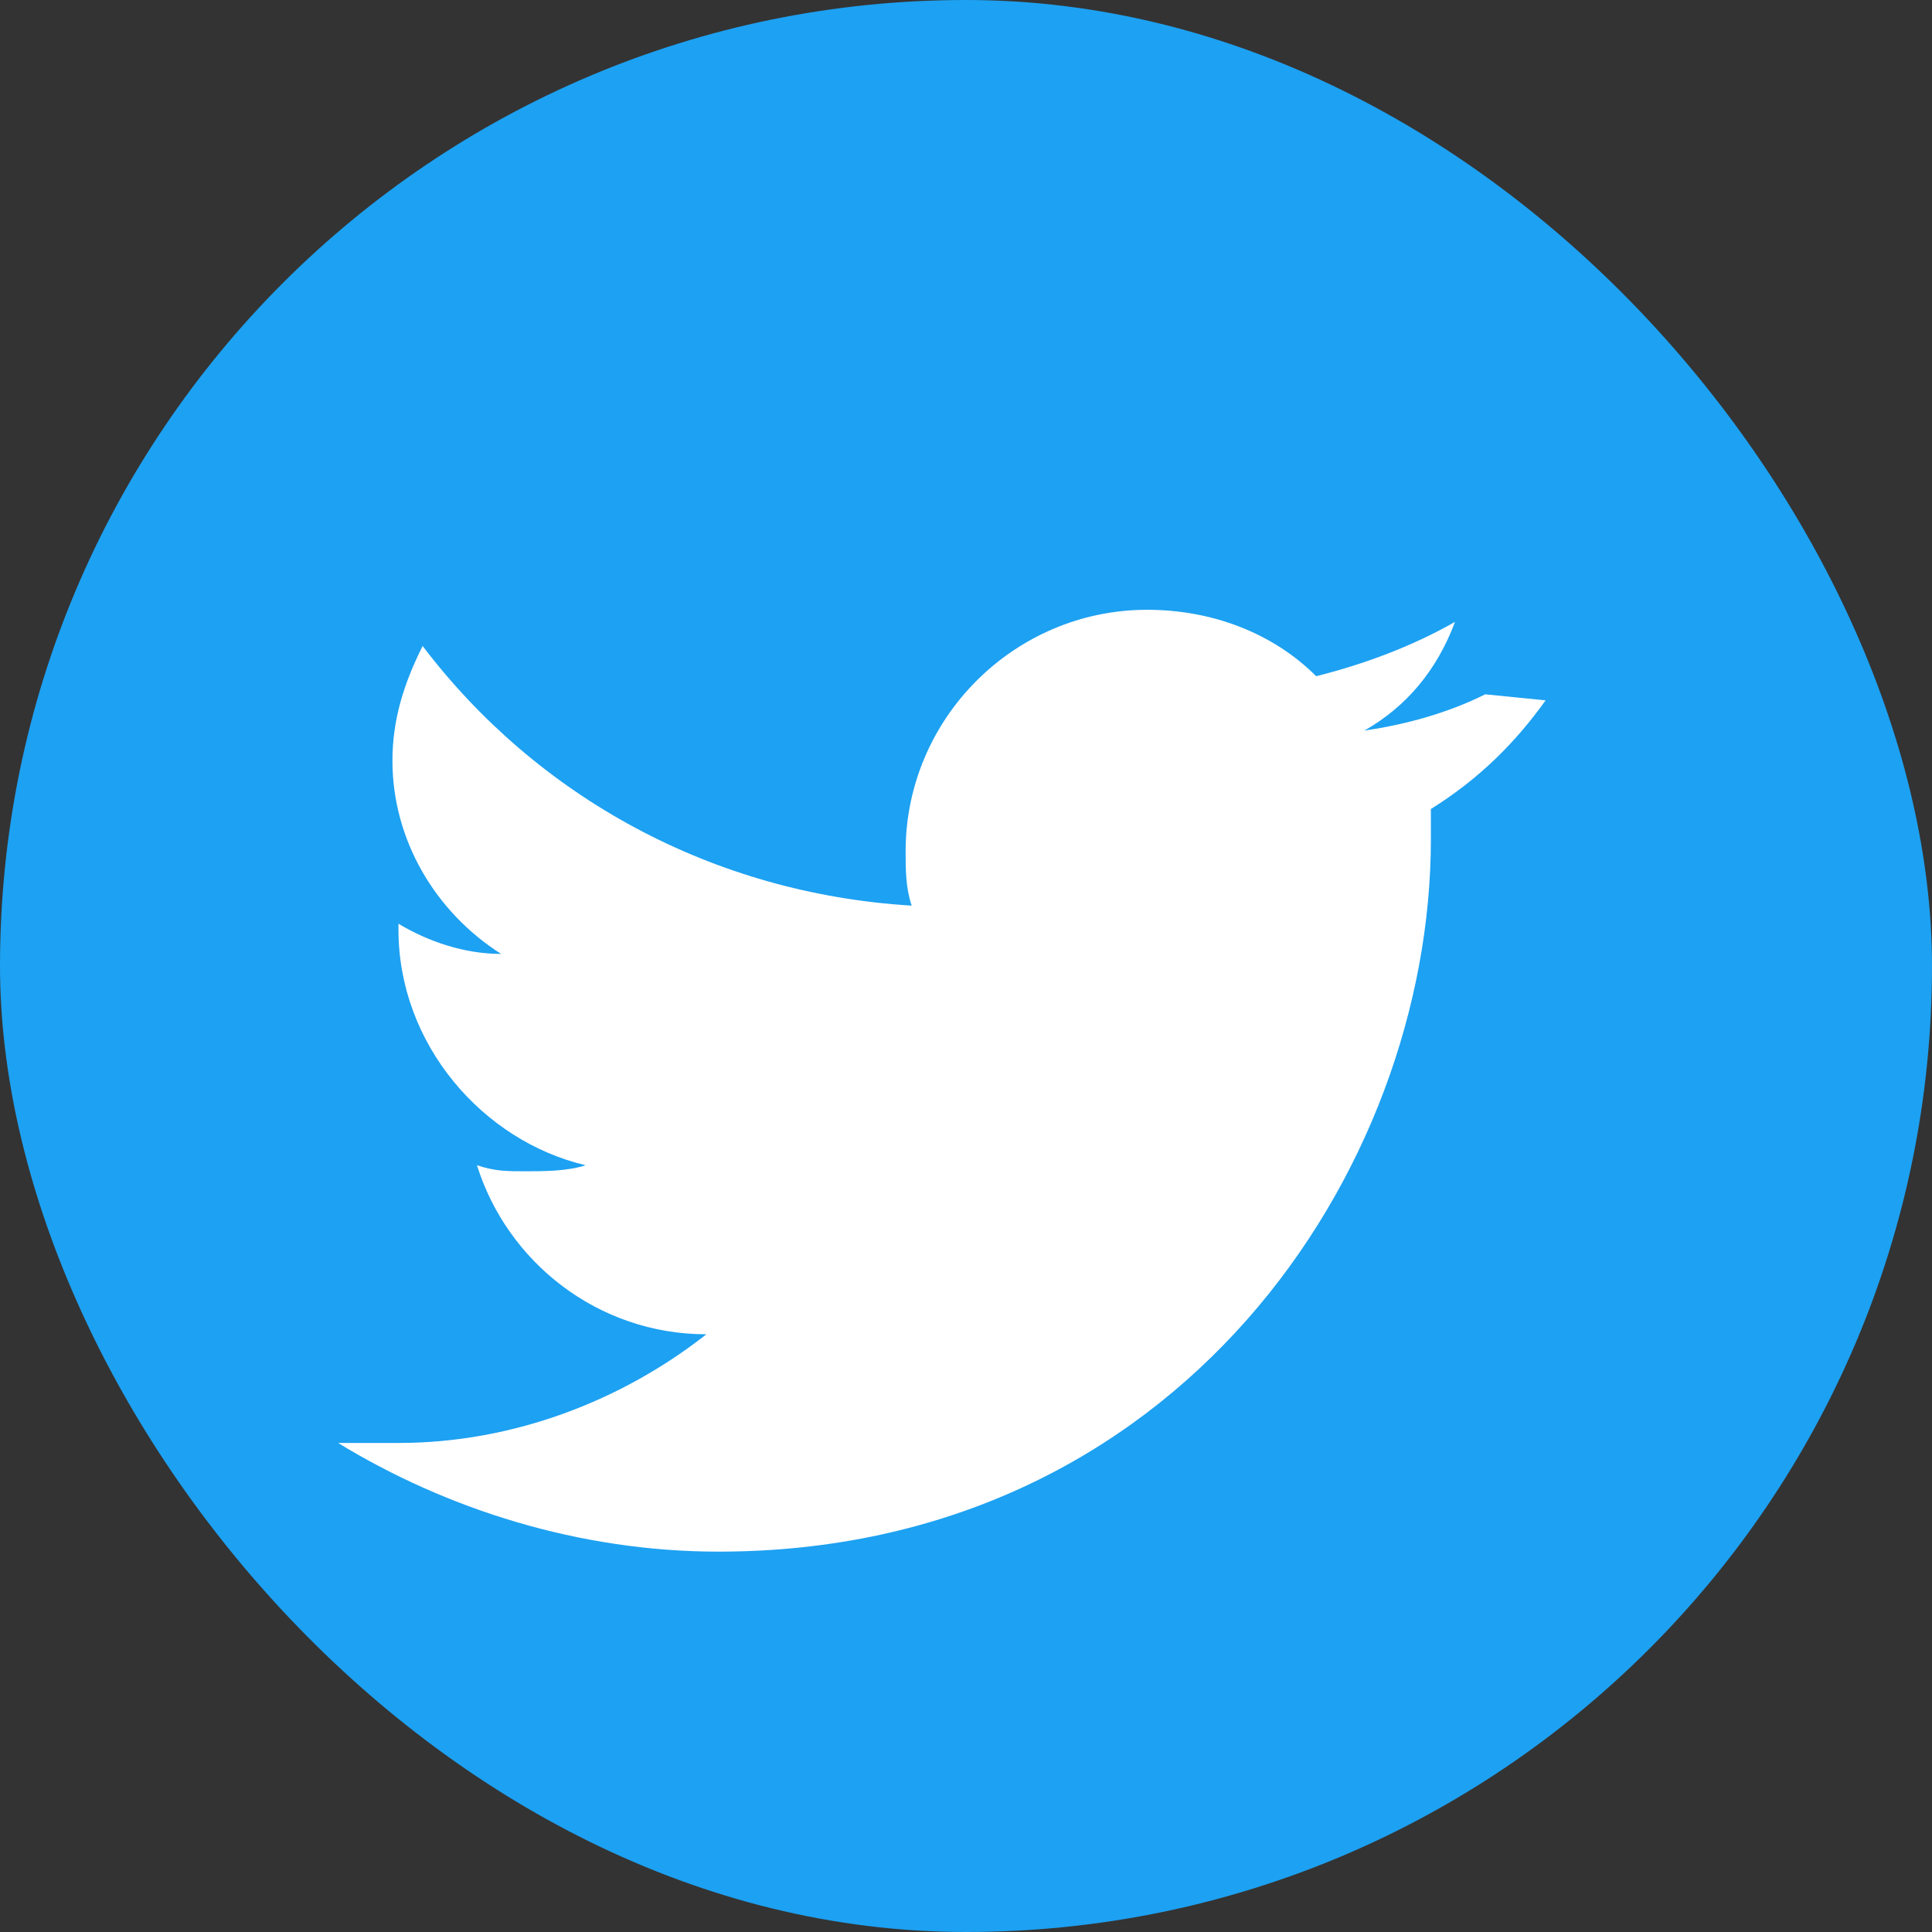 <svg xmlns="http://www.w3.org/2000/svg" viewBox="0 0 32 32"><rect x="0" y="0" width="32" height="32" fill="#333333" stroke="none"/><rect width="32" height="32" rx="16" fill="#1DA1F2"/><path fill="#fff" d="M24.6 11.5c-.6.3-1.3.5-2 .6.7-.4 1.2-1 1.5-1.8-.7.4-1.5.7-2.3.9-.7-.7-1.7-1.1-2.8-1.1-2.2 0-4 1.8-4 4 0 .3 0 .6.1.9-3.3-.2-6.2-1.8-8.1-4.3-.3.6-.5 1.2-.5 1.9 0 1.3.7 2.5 1.8 3.2-.6 0-1.2-.2-1.7-.5v.1c0 1.9 1.4 3.5 3.1 3.9-.3.1-.7.1-1 .1-.3 0-.5 0-.8-.1.5 1.6 2 2.8 3.8 2.8-1.4 1.1-3.2 1.8-5.1 1.8h-1c1.8 1.1 4 1.8 6.3 1.8 7.6 0 11.8-6.3 11.8-11.8v-.5c.8-.5 1.4-1.1 1.9-1.8z"/></svg>